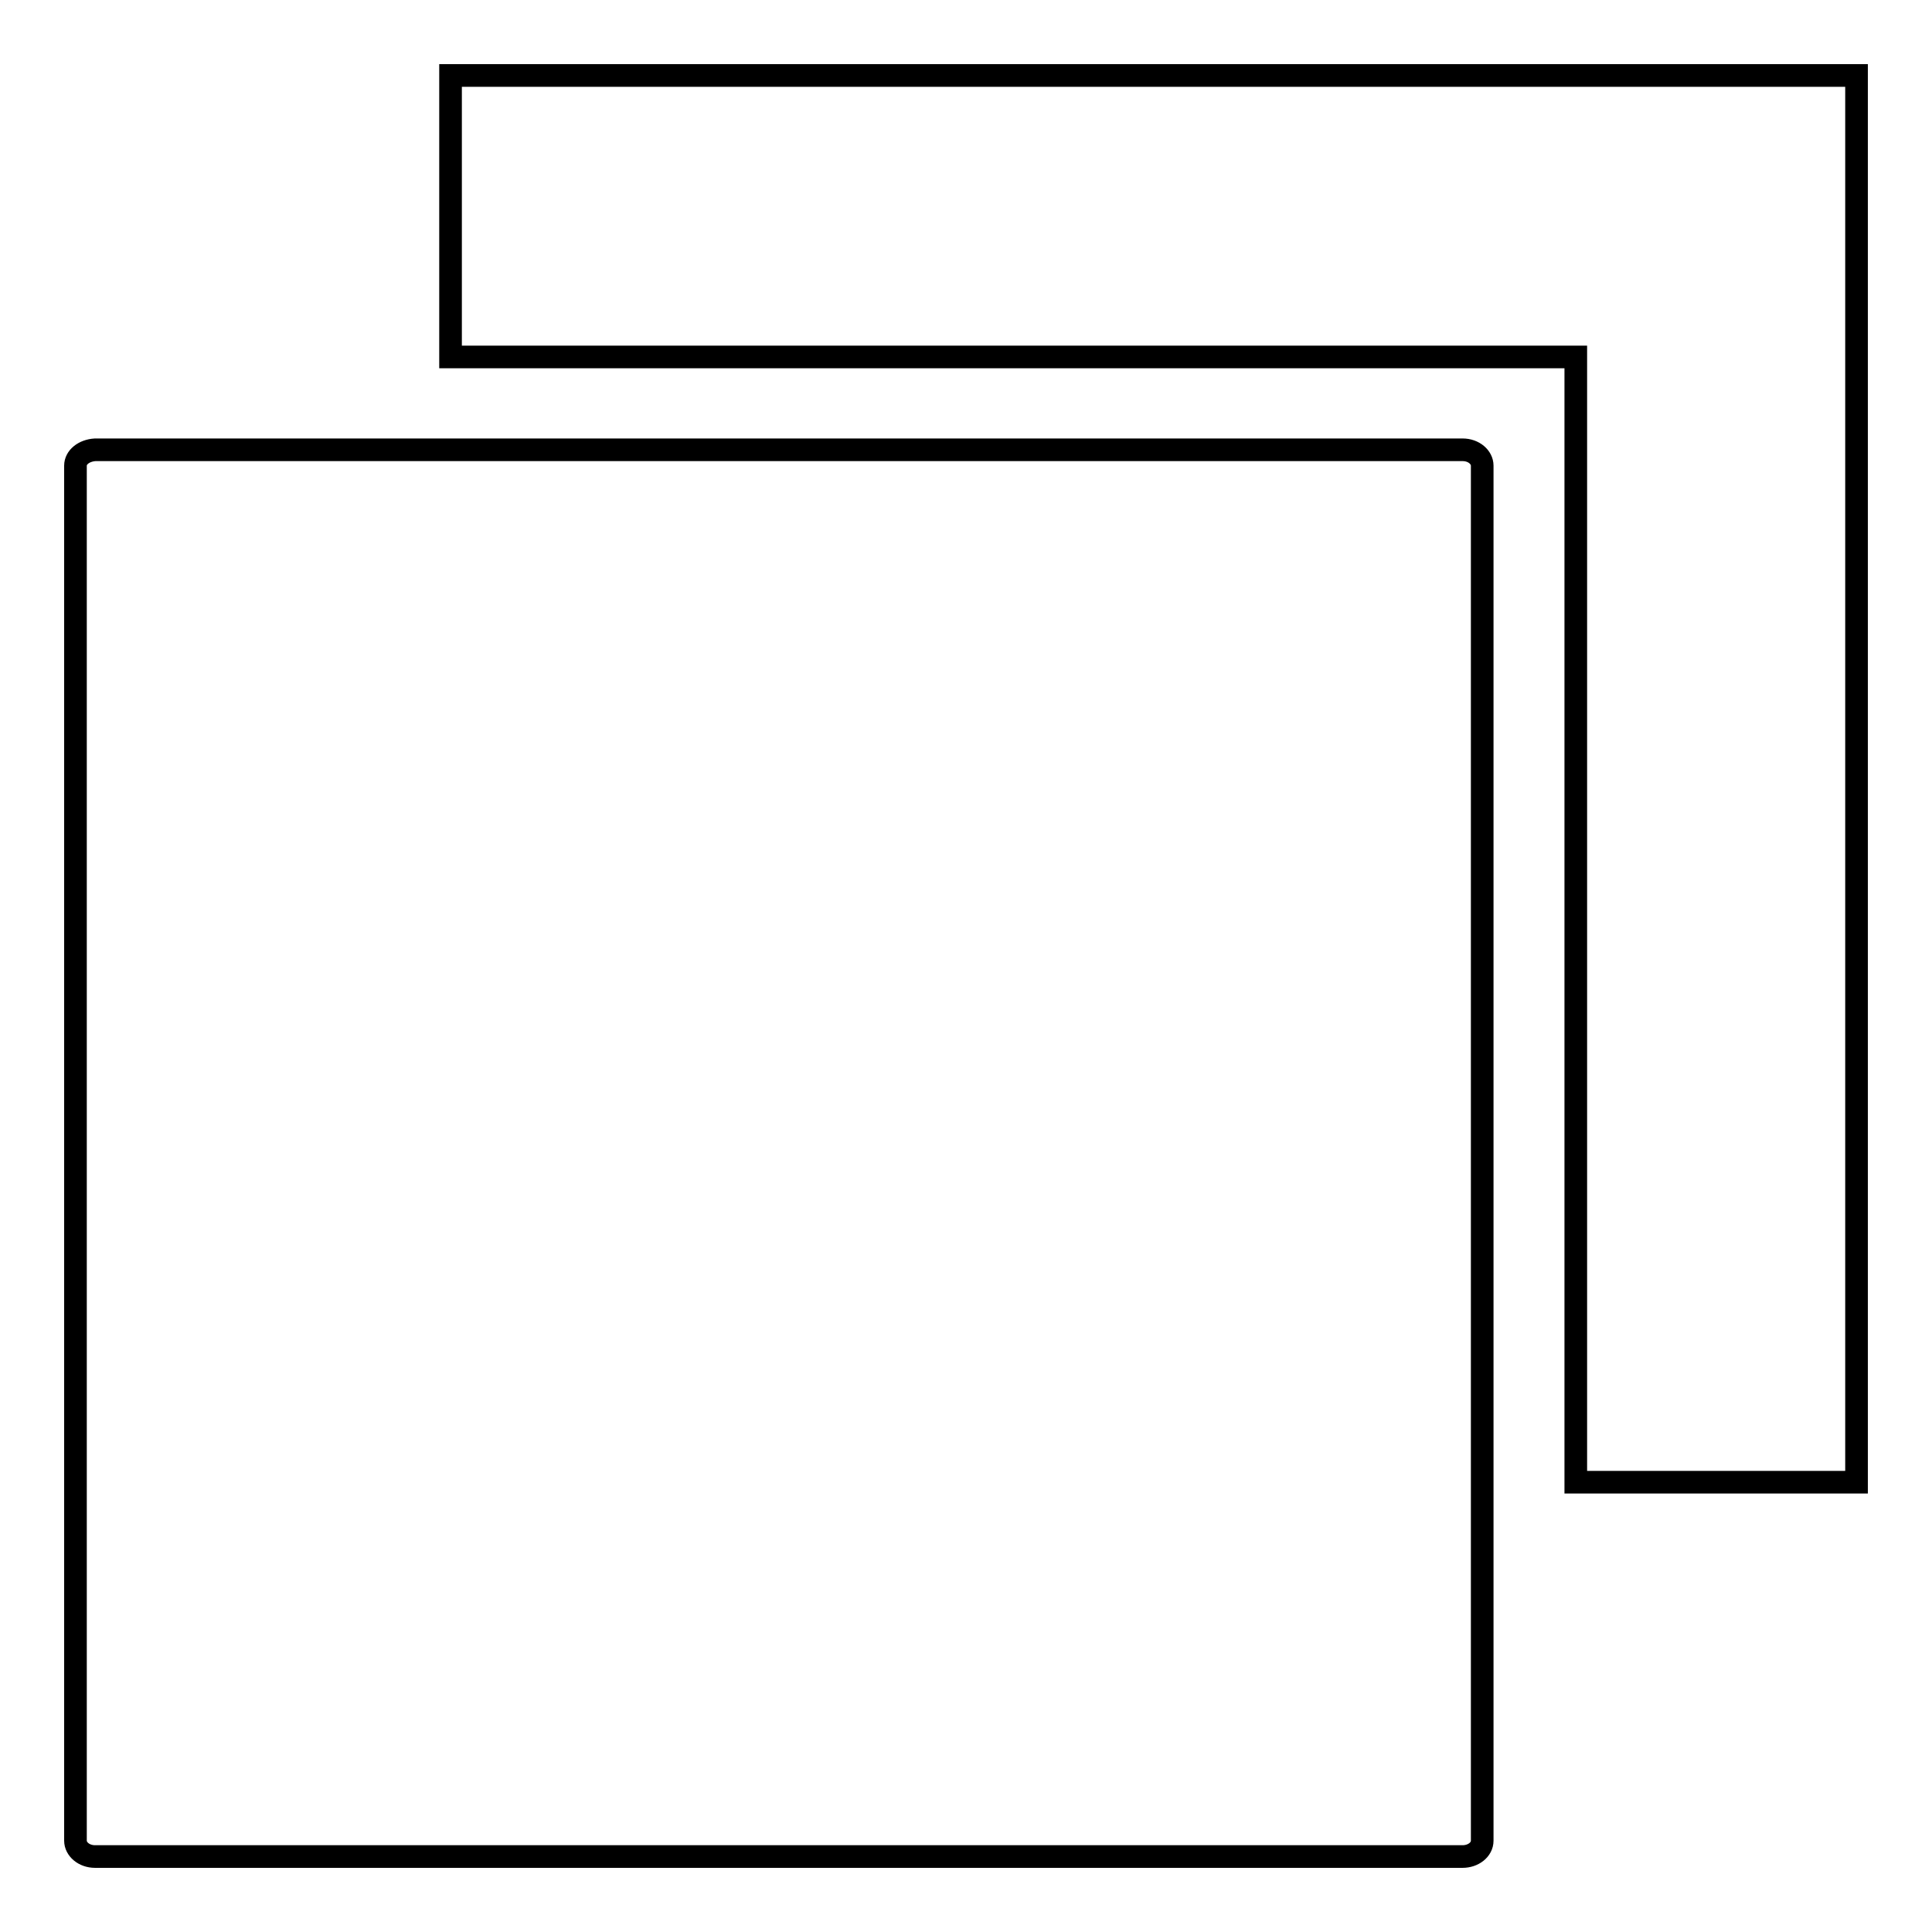 <?xml version="1.0" encoding="utf-8"?>
<!-- Svg Vector Icons : http://www.onlinewebfonts.com/icon -->
<!DOCTYPE svg PUBLIC "-//W3C//DTD SVG 1.1//EN" "http://www.w3.org/Graphics/SVG/1.1/DTD/svg11.dtd">
<svg version="1.1" xmlns="http://www.w3.org/2000/svg" xmlns:xlink="http://www.w3.org/1999/xlink" x="0px" y="0px" viewBox="0 0 256 256" enable-background="new 0 0 256 256" xml:space="preserve">
<g> <path stroke-width="3" fill-opacity="0" stroke="#000000"  d="M10,61.7v182.2c0,1.1,1.1,2.1,2.6,2.1h181.2c1.4,0,2.6-0.9,2.6-2.1V61.7c0-1.1-1.1-2.1-2.6-2.1H12.6 C11.1,59.7,10,60.6,10,61.7z M246,196.3V10H59.7v37.3h149.1v149.1H246z"/></g>
</svg>